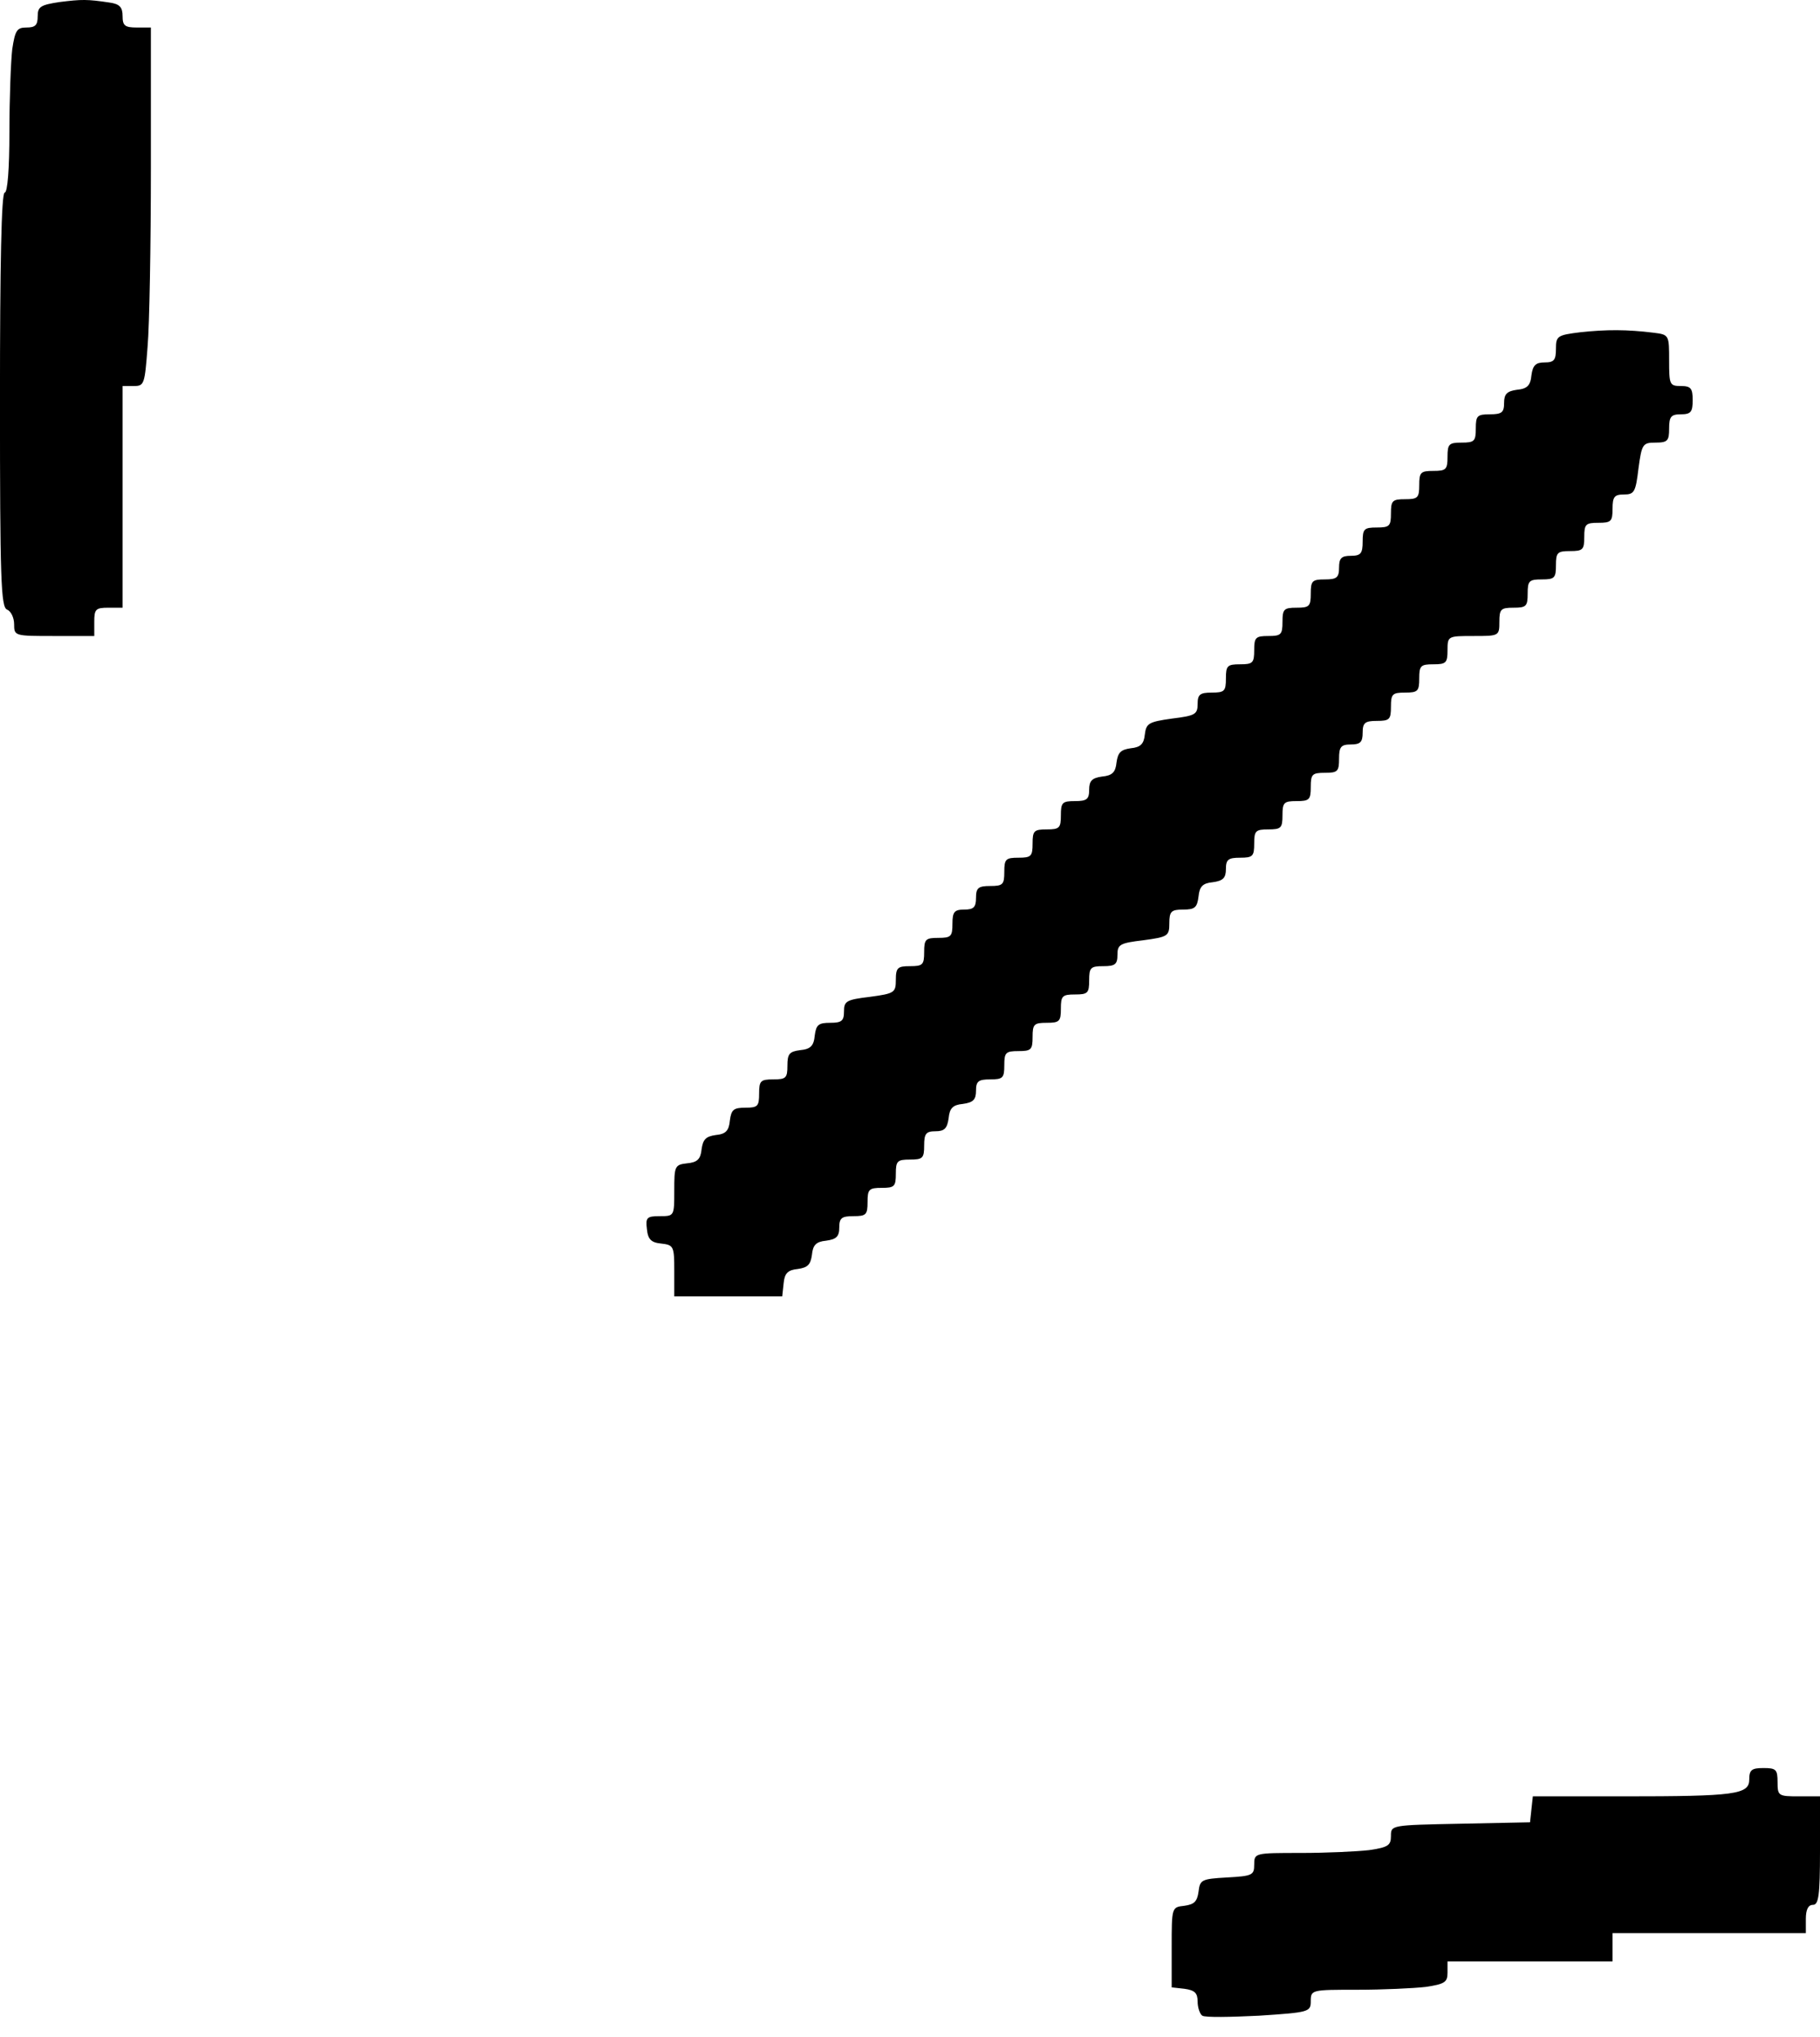 <svg width="59" height="66" viewBox="0 0 59 66" fill="none" xmlns="http://www.w3.org/2000/svg">
<path d="M3.546 0.082C3.882 0.128 3.974 0.235 3.974 0.525C3.974 0.831 4.05 0.892 4.432 0.892H4.891V5.432C4.891 7.939 4.845 10.552 4.784 11.24C4.692 12.448 4.677 12.509 4.34 12.509H3.974V16.101V19.693H3.515C3.102 19.693 3.056 19.739 3.056 20.151V20.61H1.757C0.473 20.61 0.458 20.61 0.458 20.228C0.458 20.014 0.351 19.8 0.229 19.754C0.03 19.677 -0.001 18.776 -0.001 12.952C-0.001 8.581 0.045 6.242 0.152 6.242C0.244 6.242 0.305 5.478 0.305 4.27C0.305 3.2 0.351 1.993 0.397 1.595C0.489 0.984 0.55 0.892 0.855 0.892C1.146 0.892 1.222 0.816 1.222 0.525C1.222 0.22 1.314 0.159 1.925 0.067C2.659 -0.025 2.827 -0.025 3.546 0.082Z" fill="black"/>
<path d="M53.604 10.782C54.109 10.843 54.109 10.858 54.109 11.683C54.109 12.463 54.124 12.509 54.491 12.509C54.812 12.509 54.873 12.585 54.873 12.967C54.873 13.35 54.812 13.426 54.491 13.426C54.17 13.426 54.109 13.502 54.109 13.884C54.109 14.282 54.063 14.343 53.666 14.343C53.253 14.343 53.222 14.389 53.115 15.184C53.024 15.948 52.978 16.024 52.641 16.024C52.336 16.024 52.275 16.101 52.275 16.483C52.275 16.896 52.229 16.941 51.816 16.941C51.403 16.941 51.358 16.987 51.358 17.4C51.358 17.813 51.312 17.858 50.899 17.858C50.486 17.858 50.44 17.904 50.44 18.317C50.44 18.73 50.395 18.776 49.982 18.776C49.569 18.776 49.523 18.822 49.523 19.234C49.523 19.647 49.477 19.693 49.065 19.693C48.652 19.693 48.606 19.739 48.606 20.151C48.606 20.61 48.591 20.61 47.766 20.61C46.94 20.61 46.925 20.61 46.925 21.068C46.925 21.481 46.879 21.527 46.466 21.527C46.054 21.527 46.008 21.573 46.008 21.985C46.008 22.398 45.962 22.444 45.549 22.444C45.136 22.444 45.091 22.49 45.091 22.903C45.091 23.315 45.045 23.361 44.632 23.361C44.25 23.361 44.174 23.422 44.174 23.743C44.174 24.049 44.097 24.125 43.791 24.125C43.471 24.125 43.409 24.202 43.409 24.584C43.409 24.997 43.364 25.043 42.951 25.043C42.538 25.043 42.492 25.088 42.492 25.501C42.492 25.914 42.446 25.96 42.034 25.96C41.621 25.96 41.575 26.005 41.575 26.418C41.575 26.831 41.529 26.877 41.117 26.877C40.704 26.877 40.658 26.922 40.658 27.335C40.658 27.748 40.612 27.794 40.2 27.794C39.817 27.794 39.741 27.855 39.741 28.161C39.741 28.451 39.649 28.543 39.313 28.589C38.992 28.619 38.885 28.726 38.854 29.047C38.809 29.414 38.732 29.475 38.35 29.475C37.968 29.475 37.907 29.536 37.907 29.918C37.907 30.331 37.861 30.362 37.066 30.469C36.302 30.56 36.225 30.606 36.225 30.942C36.225 31.248 36.149 31.309 35.767 31.309C35.354 31.309 35.308 31.355 35.308 31.768C35.308 32.181 35.262 32.226 34.85 32.226C34.437 32.226 34.391 32.272 34.391 32.685C34.391 33.098 34.345 33.144 33.933 33.144C33.52 33.144 33.474 33.189 33.474 33.602C33.474 34.015 33.428 34.061 33.016 34.061C32.603 34.061 32.557 34.106 32.557 34.519C32.557 34.932 32.511 34.978 32.098 34.978C31.716 34.978 31.64 35.039 31.64 35.344C31.64 35.635 31.548 35.727 31.212 35.773C30.891 35.803 30.784 35.91 30.753 36.231C30.707 36.567 30.616 36.659 30.325 36.659C30.02 36.659 29.959 36.736 29.959 37.118C29.959 37.53 29.913 37.576 29.5 37.576C29.087 37.576 29.041 37.622 29.041 38.035C29.041 38.447 28.996 38.493 28.583 38.493C28.17 38.493 28.124 38.539 28.124 38.952C28.124 39.364 28.078 39.41 27.666 39.41C27.284 39.41 27.207 39.471 27.207 39.777C27.207 40.068 27.116 40.159 26.779 40.205C26.458 40.236 26.351 40.343 26.321 40.664C26.275 40.985 26.183 41.076 25.862 41.122C25.541 41.153 25.434 41.26 25.404 41.581L25.358 42.009H23.6H21.858V41.183C21.858 40.389 21.842 40.343 21.43 40.297C21.108 40.266 21.002 40.159 20.971 39.823C20.925 39.456 20.971 39.41 21.384 39.41C21.858 39.41 21.858 39.41 21.858 38.585C21.858 37.79 21.873 37.744 22.27 37.698C22.607 37.668 22.713 37.561 22.744 37.24C22.79 36.919 22.882 36.827 23.203 36.781C23.524 36.751 23.631 36.644 23.661 36.307C23.707 35.956 23.783 35.895 24.166 35.895C24.563 35.895 24.609 35.849 24.609 35.436C24.609 35.024 24.655 34.978 25.067 34.978C25.48 34.978 25.526 34.932 25.526 34.534C25.526 34.152 25.587 34.076 25.939 34.03C26.275 33.999 26.382 33.892 26.412 33.556C26.458 33.205 26.535 33.144 26.917 33.144C27.284 33.144 27.36 33.082 27.36 32.777C27.36 32.44 27.436 32.395 28.201 32.303C28.996 32.196 29.041 32.165 29.041 31.753C29.041 31.355 29.103 31.309 29.5 31.309C29.913 31.309 29.959 31.264 29.959 30.851C29.959 30.438 30.004 30.392 30.417 30.392C30.83 30.392 30.876 30.346 30.876 29.934C30.876 29.552 30.937 29.475 31.258 29.475C31.564 29.475 31.64 29.399 31.64 29.093C31.64 28.772 31.716 28.711 32.098 28.711C32.511 28.711 32.557 28.665 32.557 28.252C32.557 27.84 32.603 27.794 33.016 27.794C33.428 27.794 33.474 27.748 33.474 27.335C33.474 26.922 33.52 26.877 33.933 26.877C34.345 26.877 34.391 26.831 34.391 26.418C34.391 26.005 34.437 25.96 34.85 25.96C35.232 25.96 35.308 25.898 35.308 25.593C35.308 25.302 35.4 25.211 35.721 25.165C36.057 25.134 36.164 25.027 36.195 24.706C36.241 24.385 36.332 24.294 36.653 24.248C36.974 24.217 37.081 24.11 37.112 23.804C37.158 23.438 37.234 23.392 37.998 23.285C38.747 23.193 38.824 23.147 38.824 22.811C38.824 22.505 38.9 22.444 39.282 22.444C39.695 22.444 39.741 22.398 39.741 21.985C39.741 21.573 39.787 21.527 40.2 21.527C40.612 21.527 40.658 21.481 40.658 21.068C40.658 20.656 40.704 20.61 41.117 20.61C41.529 20.61 41.575 20.564 41.575 20.151C41.575 19.739 41.621 19.693 42.034 19.693C42.446 19.693 42.492 19.647 42.492 19.234C42.492 18.822 42.538 18.776 42.951 18.776C43.333 18.776 43.409 18.715 43.409 18.393C43.409 18.088 43.486 18.011 43.791 18.011C44.112 18.011 44.174 17.935 44.174 17.553C44.174 17.14 44.219 17.094 44.632 17.094C45.045 17.094 45.091 17.048 45.091 16.636C45.091 16.223 45.136 16.177 45.549 16.177C45.962 16.177 46.008 16.131 46.008 15.719C46.008 15.306 46.054 15.26 46.466 15.26C46.879 15.26 46.925 15.214 46.925 14.802C46.925 14.389 46.971 14.343 47.383 14.343C47.796 14.343 47.842 14.297 47.842 13.884C47.842 13.472 47.888 13.426 48.3 13.426C48.683 13.426 48.759 13.365 48.759 13.059C48.759 12.769 48.851 12.677 49.172 12.631C49.508 12.601 49.615 12.493 49.646 12.157C49.691 11.836 49.783 11.745 50.074 11.745C50.379 11.745 50.44 11.668 50.44 11.301C50.44 10.889 50.486 10.858 51.235 10.766C52.076 10.675 52.748 10.675 53.604 10.782Z" fill="black"/>
<path d="M57.624 57.752C57.624 58.196 57.655 58.211 58.312 58.211H59V59.969C59 61.436 58.954 61.727 58.771 61.727C58.618 61.727 58.541 61.879 58.541 62.185V62.644H55.408H52.275V63.102V63.561H49.6H46.925V63.928C46.925 64.233 46.833 64.294 46.222 64.386C45.824 64.432 44.831 64.478 44.005 64.478C42.523 64.478 42.492 64.478 42.492 64.845C42.492 65.196 42.446 65.212 40.811 65.319C39.894 65.364 39.068 65.38 38.977 65.319C38.9 65.273 38.824 65.059 38.824 64.86C38.824 64.585 38.732 64.493 38.396 64.447L37.983 64.401V63.102C37.983 61.803 37.983 61.803 38.396 61.757C38.717 61.711 38.809 61.62 38.854 61.299C38.9 60.916 38.946 60.886 39.772 60.84C40.597 60.794 40.658 60.764 40.658 60.427C40.658 60.045 40.673 60.045 42.171 60.045C42.997 60.045 43.99 59.999 44.388 59.953C44.999 59.862 45.091 59.801 45.091 59.495C45.091 59.143 45.091 59.143 47.338 59.098L49.6 59.052L49.646 58.624L49.691 58.211H52.626C56.264 58.211 56.707 58.15 56.707 57.661C56.707 57.355 56.784 57.294 57.166 57.294C57.578 57.294 57.624 57.34 57.624 57.752Z" fill="black"/>
</svg>
